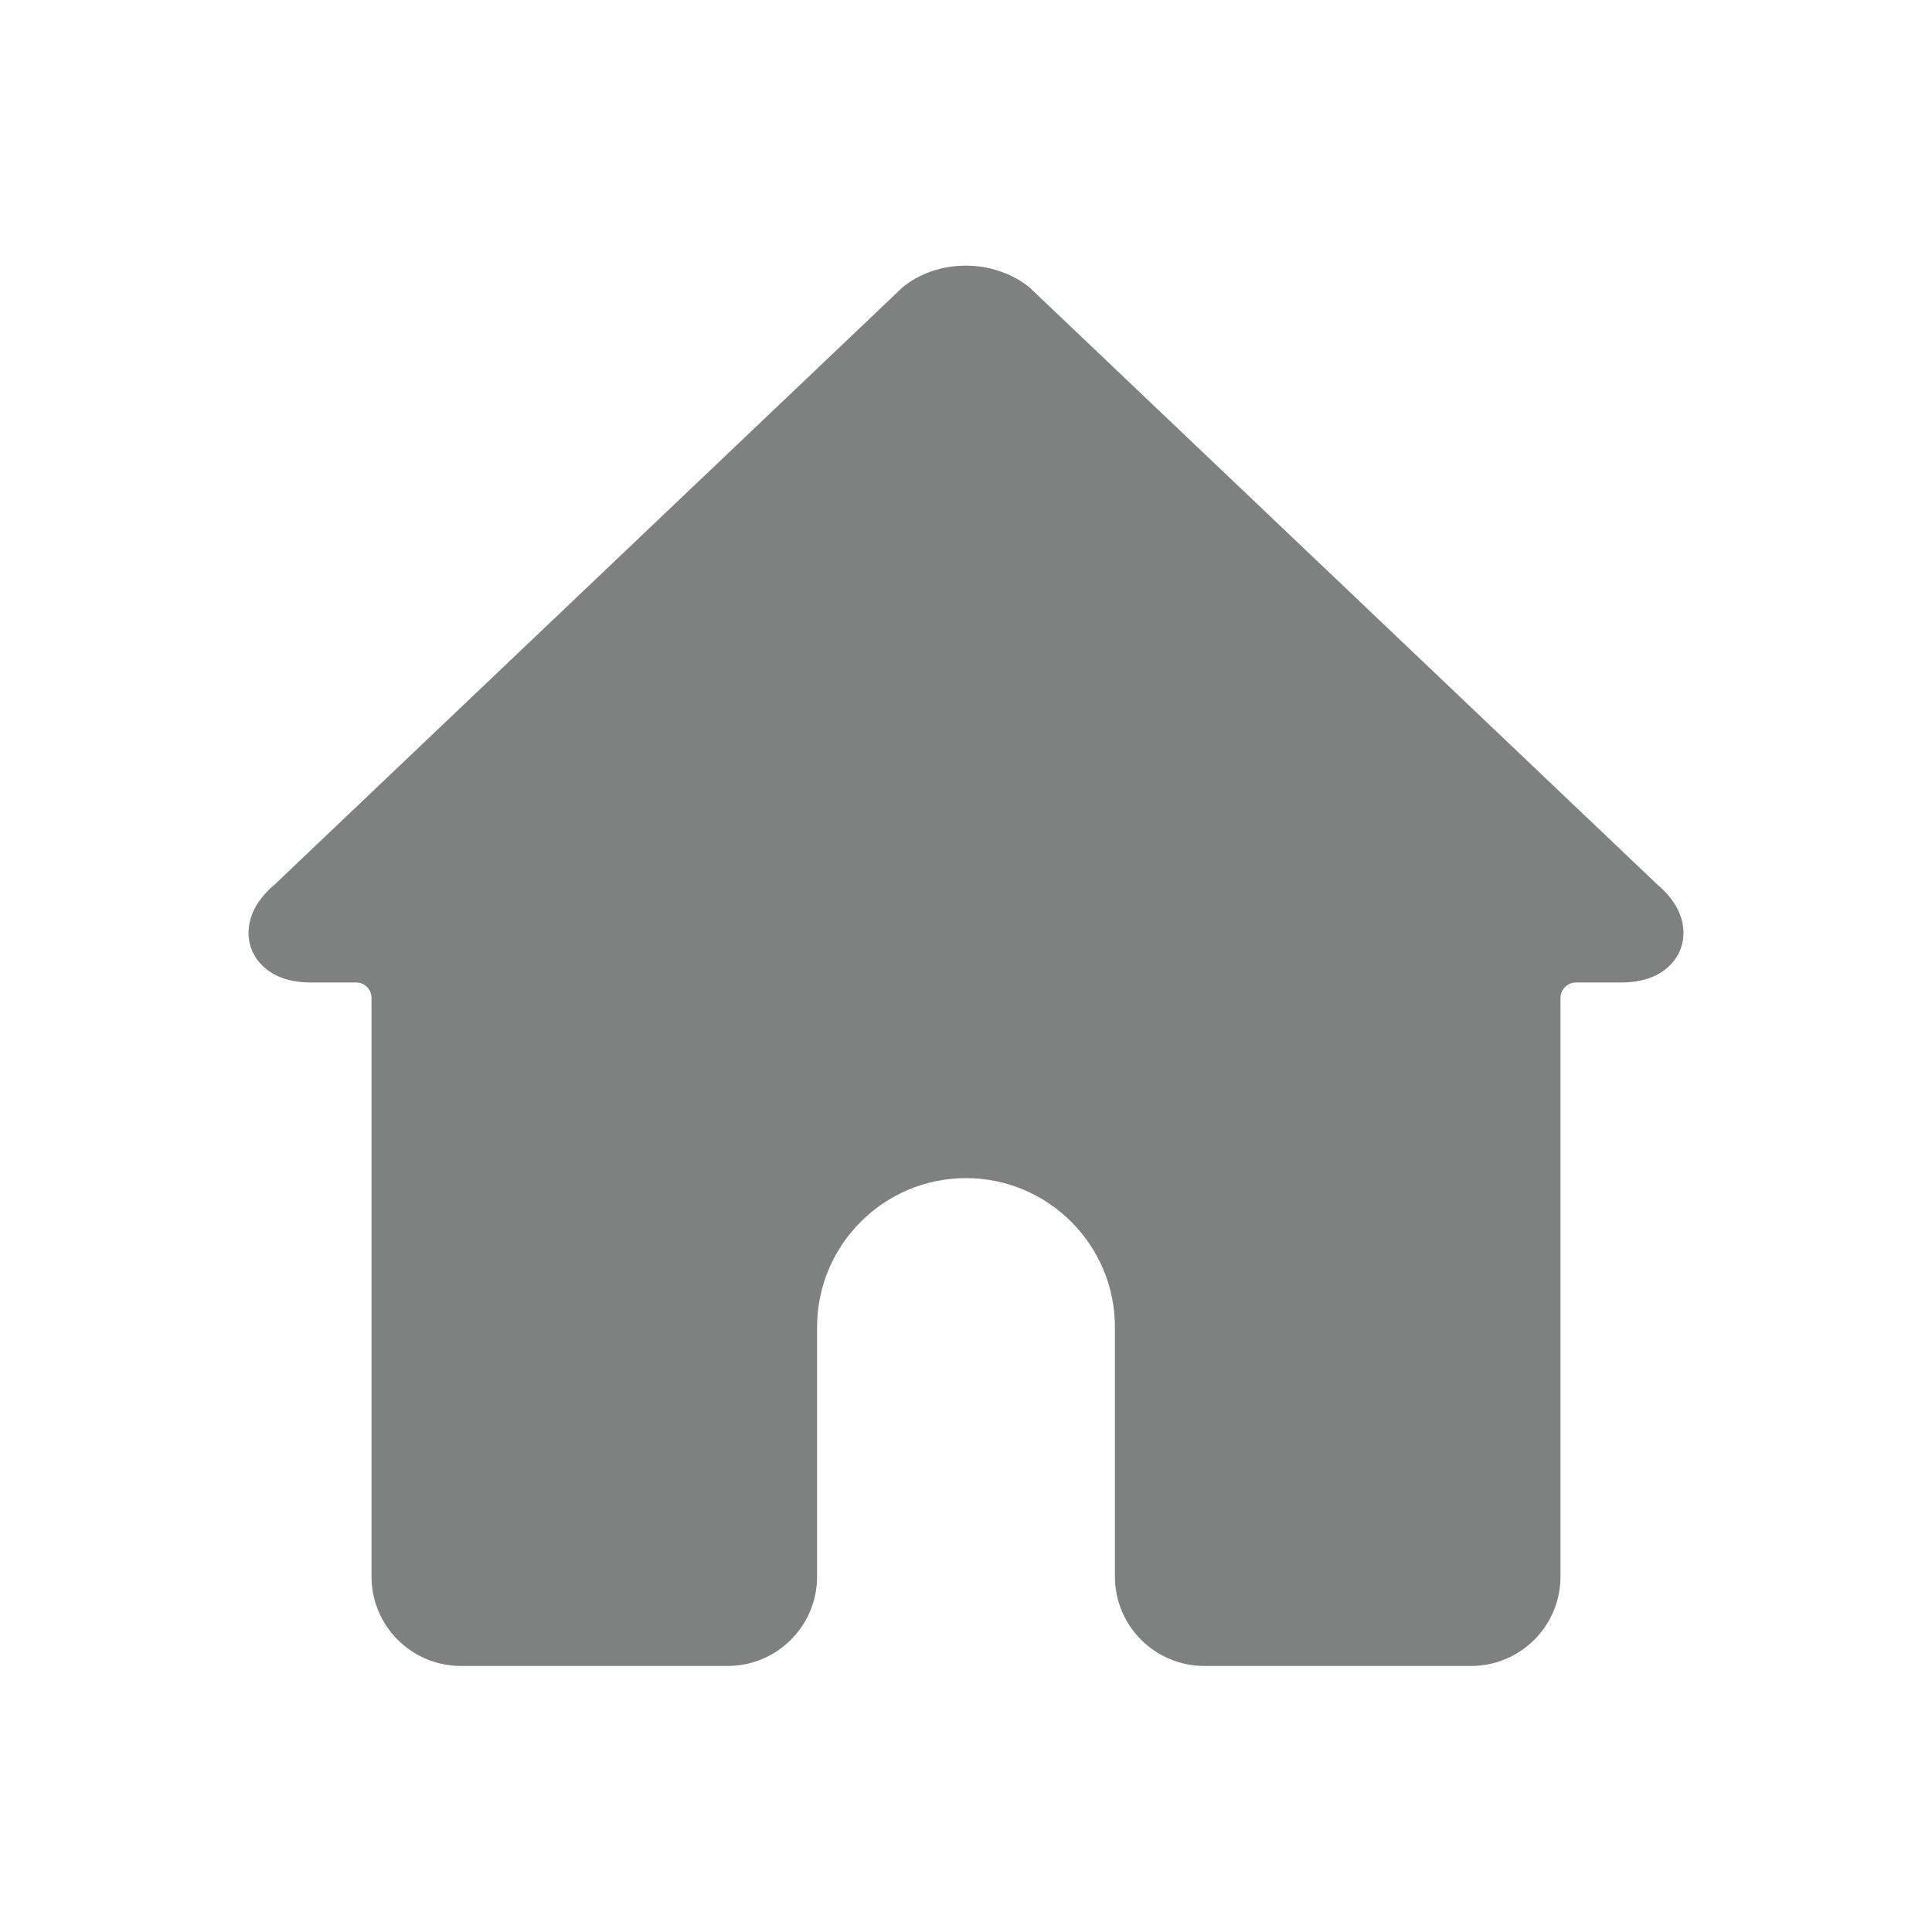 <?xml version="1.0" encoding="UTF-8"?><svg id="a" xmlns="http://www.w3.org/2000/svg" width="48" height="48" viewBox="0 0 48 48"><defs><style>.b{fill:#7f8080;}.c{fill:none;}</style></defs><path class="b" d="M41.18,21.98L25.64,7.2s-.03-.03-.05-.05c-.43-.35-1-.55-1.59-.55s-1.16,.19-1.59,.55c-.02,.02-.03,.03-.05,.05L6.82,21.98c-.79,.67-.67,1.33-.58,1.58,.09,.25,.42,.85,1.49,.85h1.12c.21,0,.38,.17,.38,.38v14.38c0,1.23,1,2.22,2.22,2.22h6.63c1.22,0,2.22-.99,2.22-2.22v-6.2c0-2.04,1.66-3.7,3.7-3.7s3.7,1.66,3.7,3.7v6.2c0,1.23,1,2.22,2.22,2.22h6.63c1.22,0,2.22-.99,2.22-2.22v-14.38c0-.21,.18-.38,.38-.38h1.12c1.07,0,1.4-.6,1.49-.85,.09-.25,.21-.91-.58-1.58Z"/><rect class="c" width="48" height="48"/></svg>